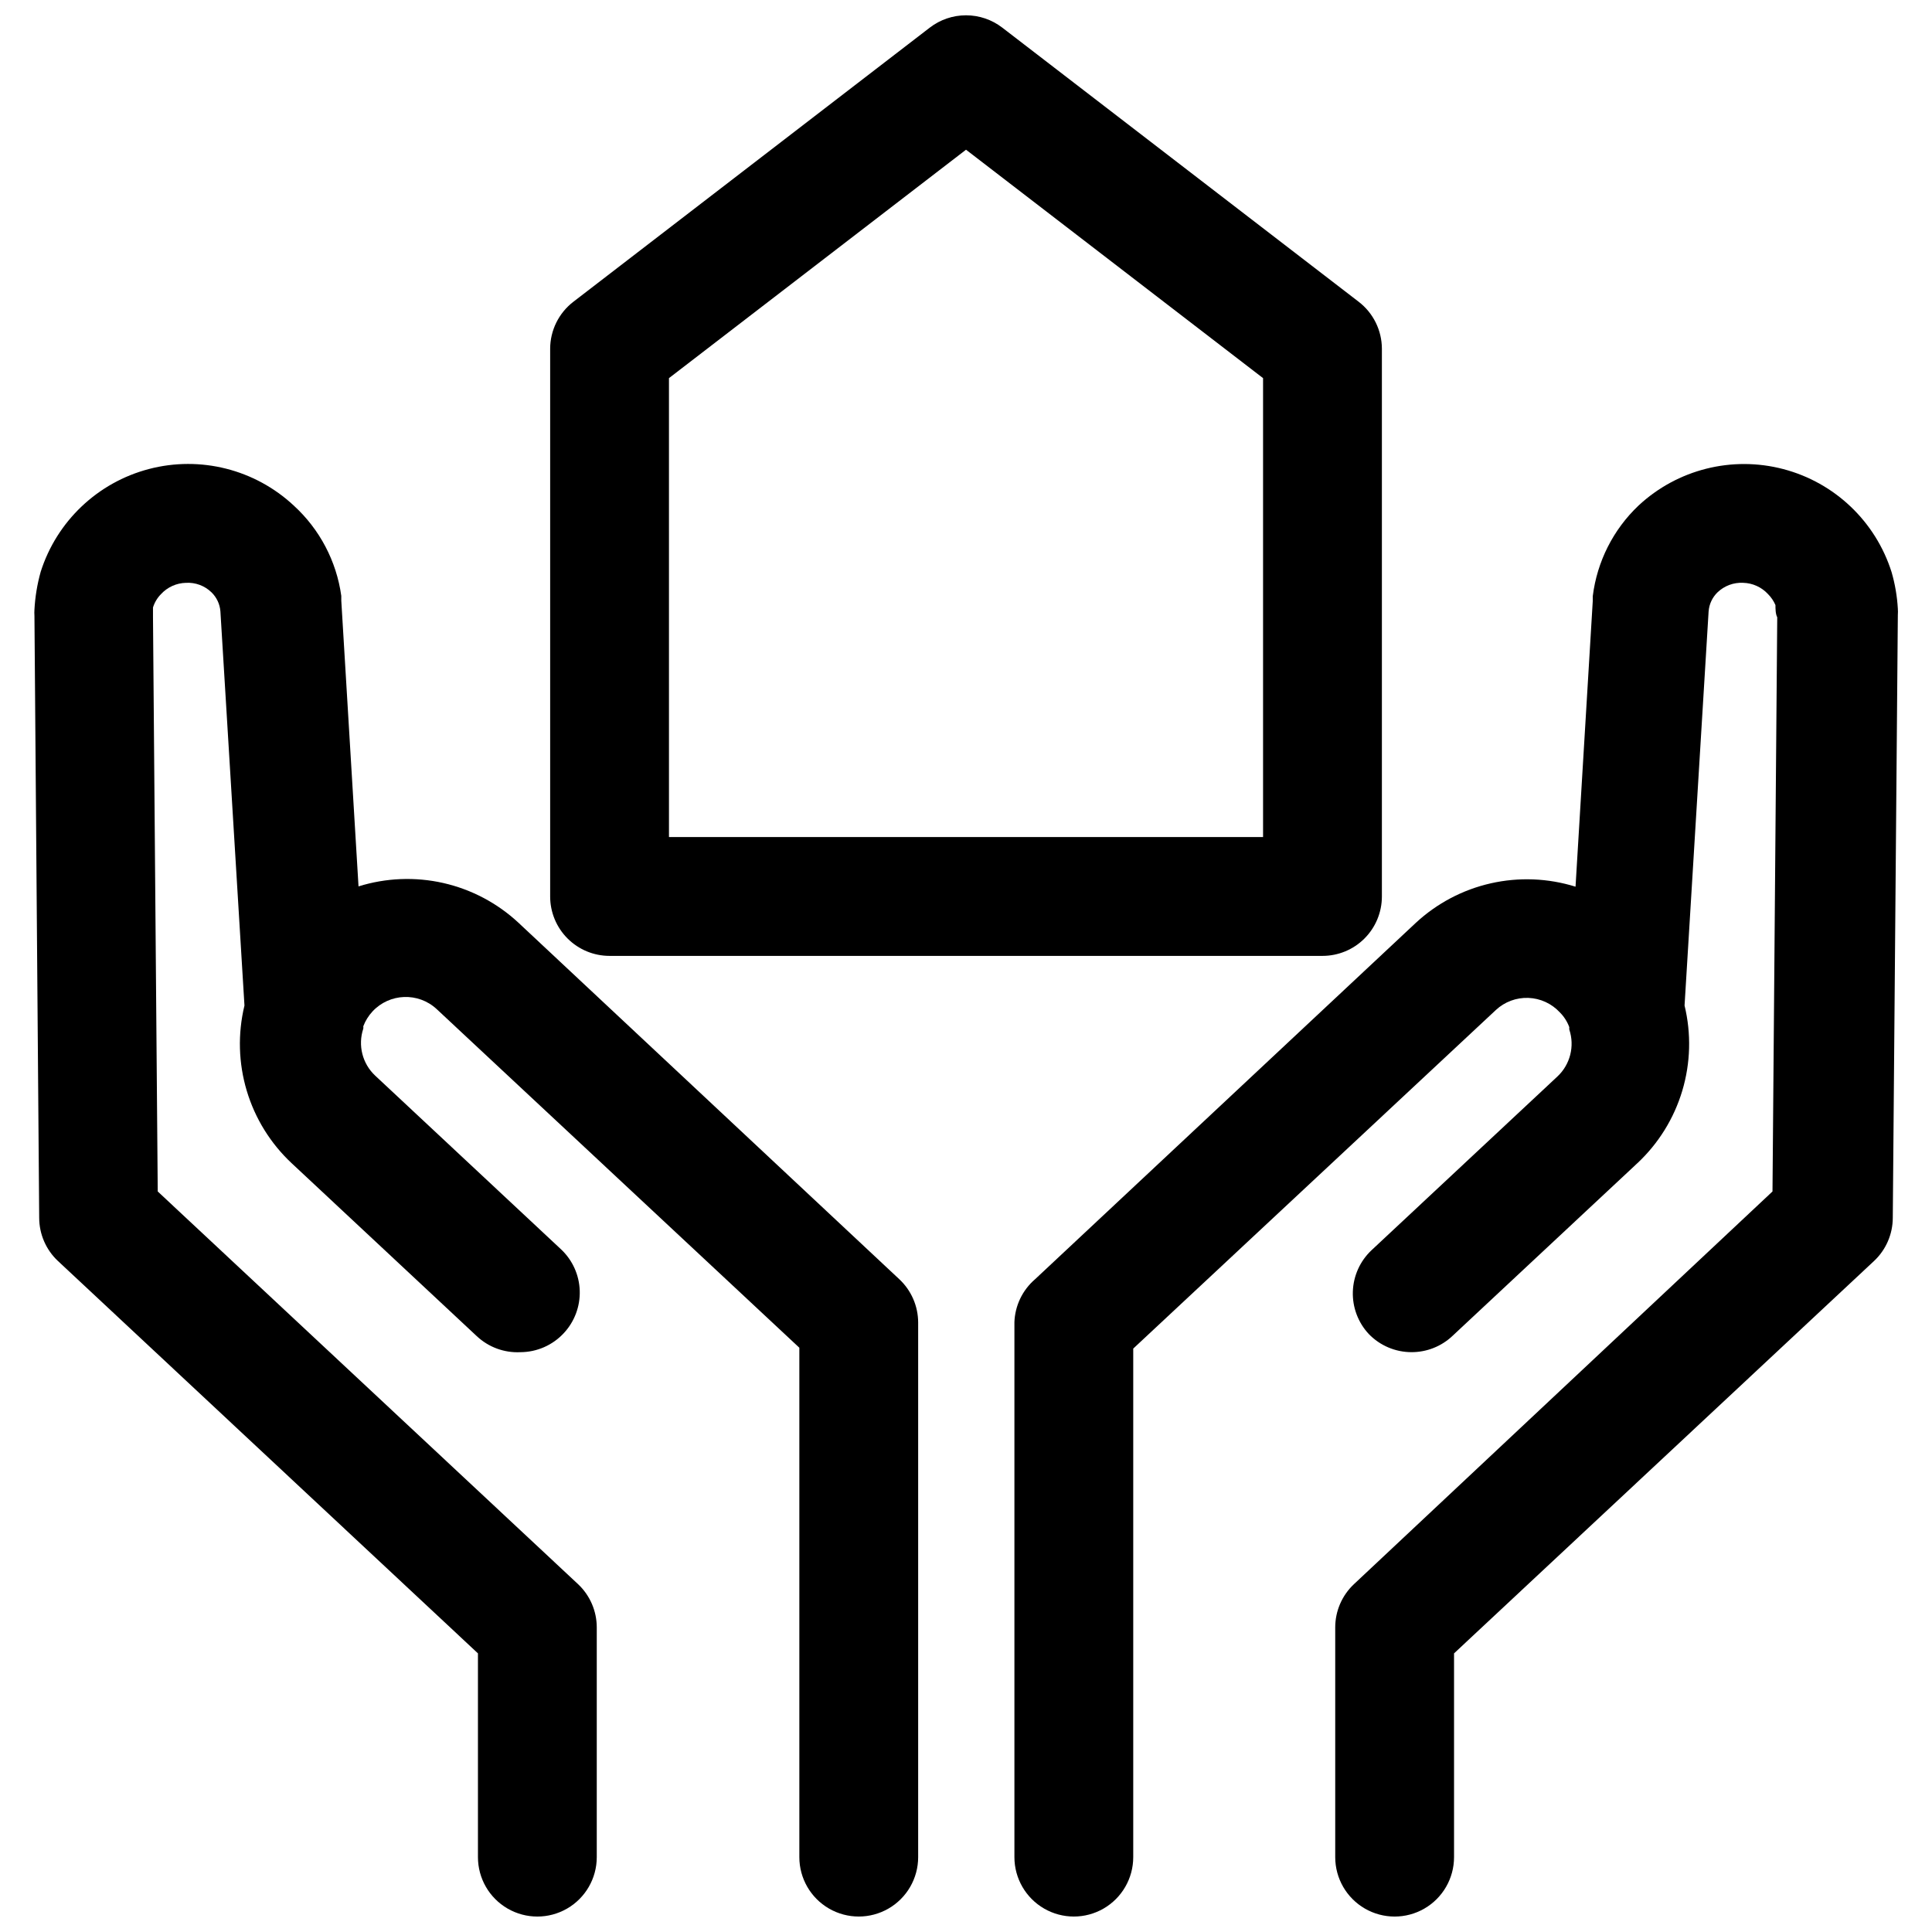 <?xml version="1.0" encoding="UTF-8"?>
<!-- Uploaded to: SVG Repo, www.svgrepo.com, Generator: SVG Repo Mixer Tools -->
<svg width="800px" height="800px" version="1.1" viewBox="144 144 512 512" xmlns="http://www.w3.org/2000/svg">
 <defs>
  <clipPath id="c">
   <path d="m412 266h235v385.9h-235z"/>
  </clipPath>
  <clipPath id="b">
   <path d="m153 266h235v385.9h-235z"/>
  </clipPath>
  <clipPath id="a">
   <path d="m289 148.09h222v249.91h-222z"/>
  </clipPath>
 </defs>
 <g>
  <g clip-path="url(#c)">
   <path d="m412.83 494.46v141.7c0 5.625 3.004 10.82 7.875 13.633s10.871 2.812 15.742 0c4.871-2.812 7.871-8.008 7.871-13.633v-134.77l96.117-89.742c2.328-2.164 5.422-3.312 8.594-3.195 3.176 0.121 6.172 1.496 8.332 3.824 1.117 1.117 1.977 2.457 2.519 3.938-0.027 0.211-0.027 0.422 0 0.629 1.469 4.406 0.242 9.266-3.148 12.438l-49.277 46.051c-3.031 2.856-4.805 6.797-4.938 10.957-0.133 4.156 1.387 8.203 4.227 11.242 2.973 3.074 7.062 4.809 11.336 4.805 4.004 0.004 7.863-1.516 10.785-4.254l49.043-45.816v0.004c5.602-5.234 9.711-11.863 11.91-19.207 2.199-7.348 2.406-15.141 0.605-22.594l6.375-104.46h0.004c0.145-1.914 0.984-3.703 2.359-5.039 1.816-1.734 4.262-2.644 6.769-2.519 2.519 0.059 4.906 1.141 6.613 2.992 0.836 0.836 1.5 1.824 1.969 2.91 0 0.867 0 2.363 0.473 3.227l-1.258 152.17-110.92 104.07c-3.172 2.981-4.969 7.141-4.961 11.492v60.852c0 5.625 3 10.82 7.871 13.633s10.875 2.812 15.746 0 7.871-8.008 7.871-13.633v-54.004l111.31-103.99c3.152-2.961 4.945-7.09 4.961-11.414l1.34-159.8c0.039-0.551 0.039-1.105 0-1.656-0.188-3.277-0.742-6.527-1.656-9.68-4.242-13.418-15.066-23.723-28.676-27.301-13.605-3.578-28.098 0.07-38.391 9.664-6.703 6.356-10.988 14.844-12.125 24.012v1.258l-4.566 75.73c-7.277-2.269-15.027-2.578-22.465-0.891-7.438 1.684-14.297 5.305-19.887 10.496l-100.92 94.465v-0.004c-3.324 2.879-5.297 7.019-5.434 11.414z"/>
  </g>
  <g clip-path="url(#b)">
   <path d="m159.35 478.17 111.31 103.99v54.004c0 5.625 3 10.82 7.871 13.633 4.875 2.812 10.875 2.812 15.746 0s7.871-8.008 7.871-13.633v-60.852c0.008-4.352-1.789-8.512-4.957-11.492l-111.39-104.07-1.258-152.24v-2.519c0.414-1.336 1.141-2.551 2.125-3.543 1.707-1.852 4.094-2.934 6.609-2.992 2.512-0.145 4.969 0.77 6.773 2.519 1.371 1.336 2.211 3.125 2.359 5.039l6.375 104.46c-1.801 7.453-1.59 15.246 0.609 22.594 2.199 7.344 6.309 13.973 11.91 19.207l49.043 45.816v-0.004c3.117 2.934 7.297 4.469 11.57 4.254 4.363-0.016 8.527-1.84 11.492-5.039 2.84-3.043 4.359-7.086 4.227-11.246-0.133-4.16-1.906-8.098-4.934-10.953l-49.277-46.051c-3.391-3.176-4.621-8.035-3.152-12.438 0.035-0.211 0.035-0.422 0-0.629 0.551-1.461 1.379-2.797 2.441-3.938 4.523-4.863 12.133-5.144 17.004-0.629l96.117 89.742v135c0 5.625 3 10.82 7.871 13.633 4.871 2.812 10.875 2.812 15.746 0s7.871-8.008 7.871-13.633v-141.7c-0.016-4.363-1.84-8.523-5.039-11.492l-100.92-94.465c-5.59-5.188-12.449-8.809-19.883-10.496-7.438-1.684-15.188-1.375-22.469 0.895l-4.566-75.73v-1.258c-1.277-9.203-5.734-17.668-12.594-23.934-10.281-9.594-24.766-13.254-38.371-9.691-13.605 3.559-24.438 13.844-28.699 27.246-0.914 3.266-1.469 6.617-1.652 10-0.039 0.551-0.039 1.102 0 1.652l1.258 159.57c0.016 4.324 1.809 8.453 4.961 11.414z"/>
  </g>
  <g clip-path="url(#a)">
   <path d="m305.54 397.32h188.93c4.176 0 8.184-1.656 11.133-4.609 2.953-2.953 4.613-6.957 4.613-11.133v-145.16c-0.012-4.871-2.277-9.465-6.141-12.438l-94.465-72.66c-2.754-2.117-6.129-3.266-9.602-3.266-3.477 0-6.852 1.148-9.605 3.266l-94.465 72.66c-3.859 2.973-6.129 7.566-6.141 12.438v145.16c0 4.176 1.66 8.18 4.613 11.133 2.953 2.953 6.957 4.609 11.133 4.609zm15.742-153.11 78.723-60.535 78.719 60.535v121.62h-157.44z"/>
  </g>
 </g>
</svg>